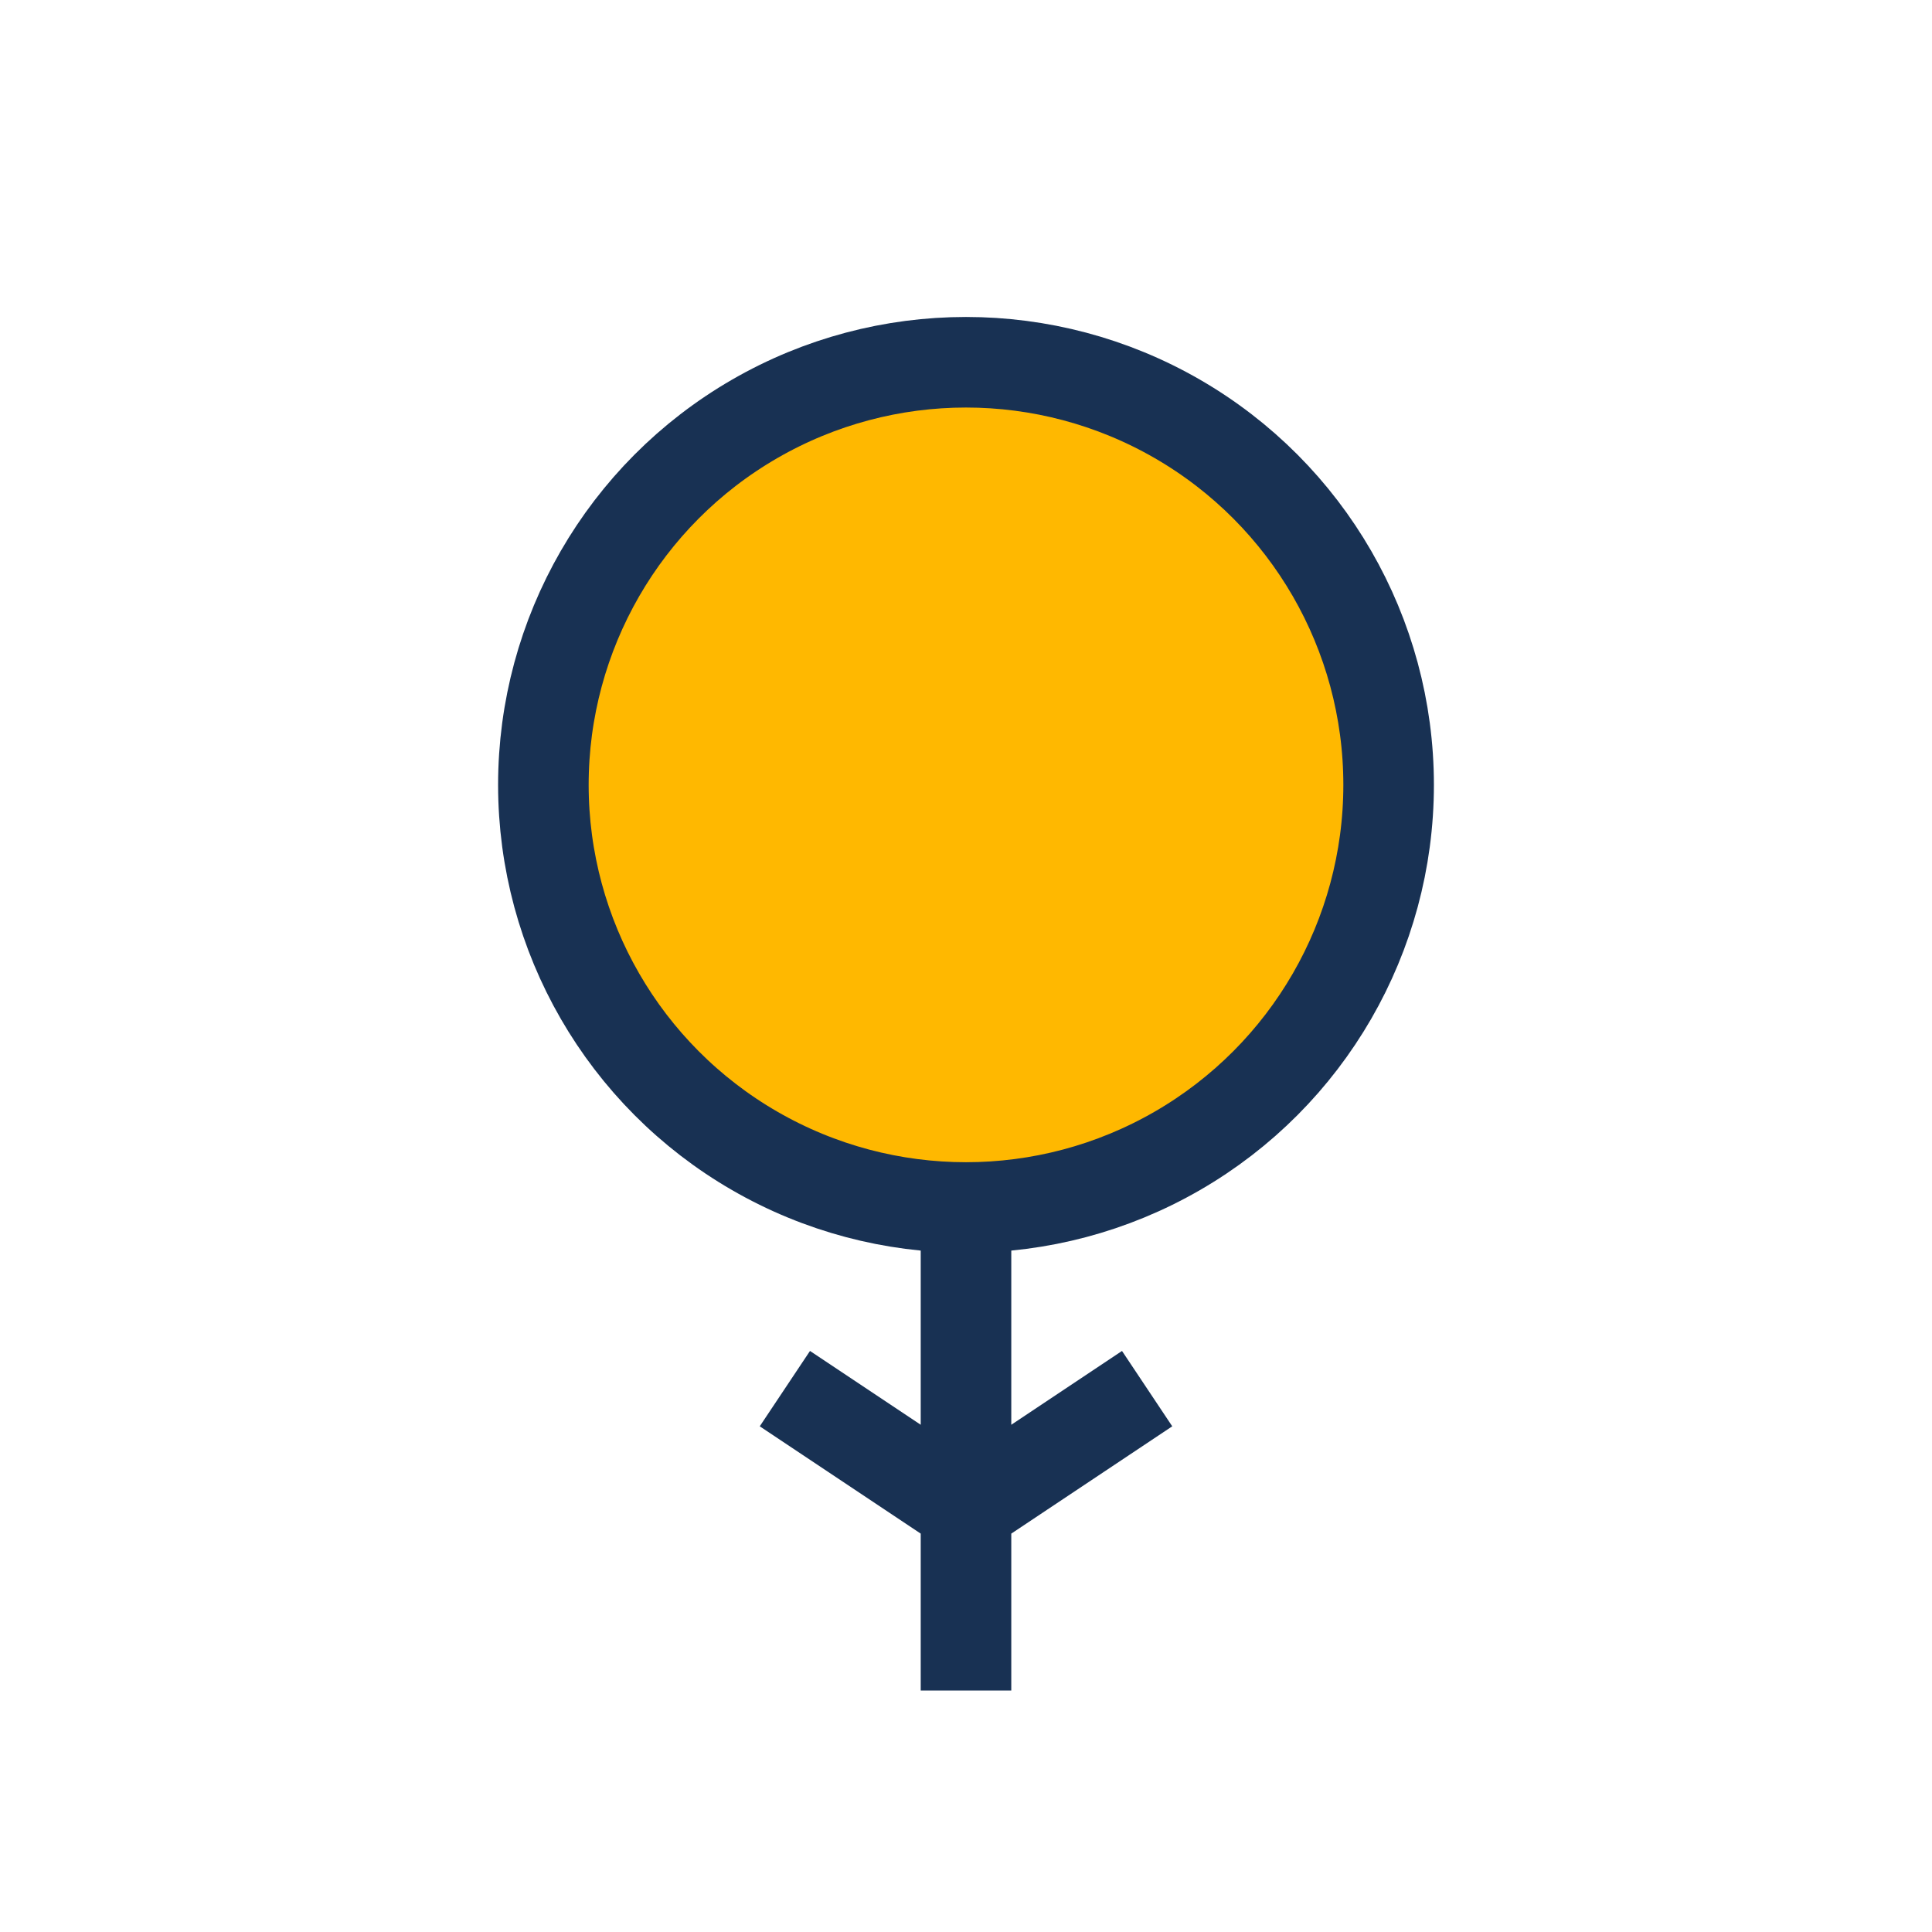 <?xml version="1.0" encoding="UTF-8"?>
<svg xmlns="http://www.w3.org/2000/svg" width="32" height="32" viewBox="0 0 32 32"><circle cx="16" cy="13" r="7" fill="#FFB800" stroke="#183153" stroke-width="1.5"/><path d="M16 20v8M13 23l3 2 3-2" stroke="#183153" stroke-width="1.5" fill="none"/></svg>